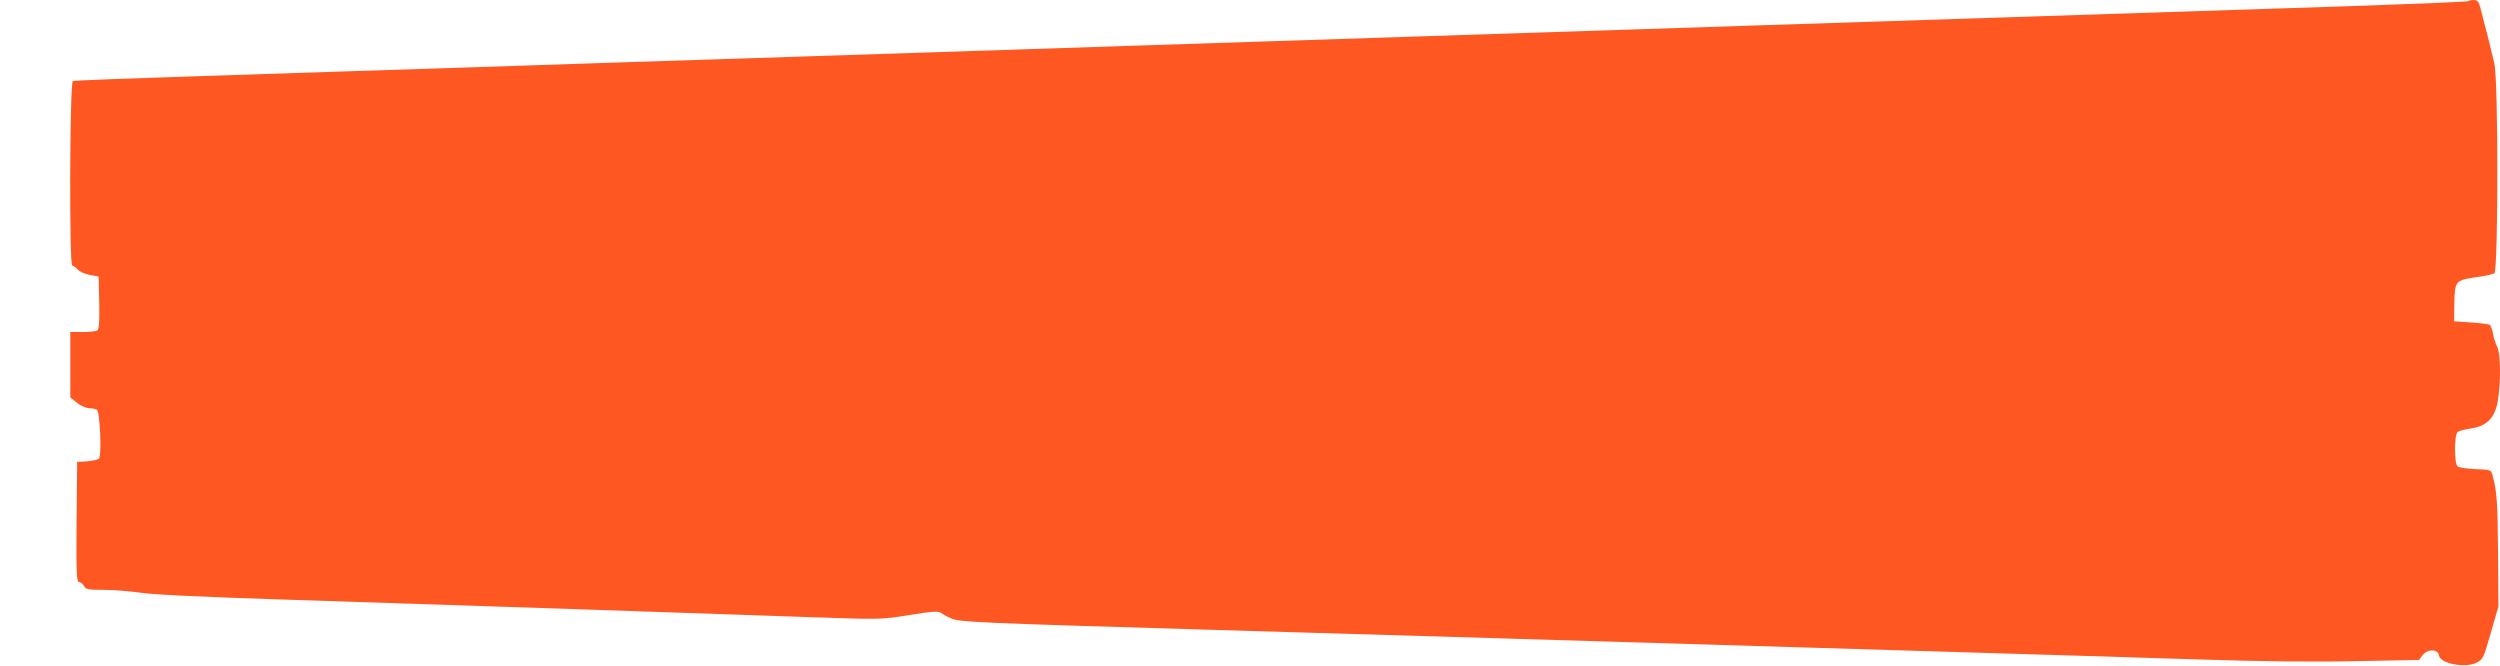 <?xml version="1.0" standalone="no"?>
<!DOCTYPE svg PUBLIC "-//W3C//DTD SVG 20010904//EN"
 "http://www.w3.org/TR/2001/REC-SVG-20010904/DTD/svg10.dtd">
<svg version="1.0" xmlns="http://www.w3.org/2000/svg"
 width="1280pt" height="341pt" viewBox="0 0 1280 341"
 preserveAspectRatio="xMidYMid meet">
<g transform="translate(0,341) scale(0.1,-0.1)"
fill="#ff5722" stroke="none">
<path d="M12638 3404 c-3 -3 -269 -14 -590 -25 -743 -24 -1883 -61 -3048 -99
-503 -16 -1264 -41 -1690 -55 -426 -14 -1117 -36 -1535 -50 -418 -14 -1176
-38 -1685 -55 -509 -16 -1267 -41 -1685 -55 -418 -13 -1043 -34 -1390 -45
-346 -11 -636 -22 -642 -25 -16 -6 -19 -945 -3 -945 5 0 18 -9 28 -20 10 -11
39 -24 63 -28 l44 -8 3 -133 c2 -101 -1 -136 -10 -143 -7 -4 -41 -8 -75 -8
l-63 0 0 -167 0 -168 34 -27 c19 -16 48 -28 63 -28 15 0 33 -4 39 -8 16 -11
26 -238 10 -251 -6 -5 -34 -11 -61 -13 l-50 -3 -3 -307 c-2 -266 0 -308 13
-308 8 0 19 -9 25 -20 9 -18 21 -20 101 -20 50 0 136 -7 192 -15 65 -10 330
-22 737 -35 780 -25 2280 -75 2723 -91 323 -11 329 -11 473 12 117 19 149 21
162 11 9 -7 33 -20 52 -28 41 -19 120 -23 1345 -59 817 -24 1903 -56 3690
-110 462 -14 1065 -32 1340 -41 336 -11 605 -14 820 -9 l320 6 20 26 c27 32
78 30 83 -4 6 -41 136 -65 192 -36 33 17 36 24 73 153 l39 135 -2 275 c-2 256
-6 317 -28 395 -8 30 -9 30 -87 33 -44 2 -85 8 -92 14 -18 14 -18 161 0 176 7
6 37 14 66 18 81 11 124 53 139 137 17 93 16 248 -3 283 -8 16 -18 46 -21 67
-4 20 -11 40 -17 44 -6 3 -49 9 -96 12 l-86 6 1 86 c2 120 6 124 107 139 46 6
90 16 98 20 20 13 21 985 0 1075 -12 53 -37 154 -71 283 -9 34 -15 42 -34 42
-12 0 -25 -3 -28 -6z"/>
</g>
</svg>
